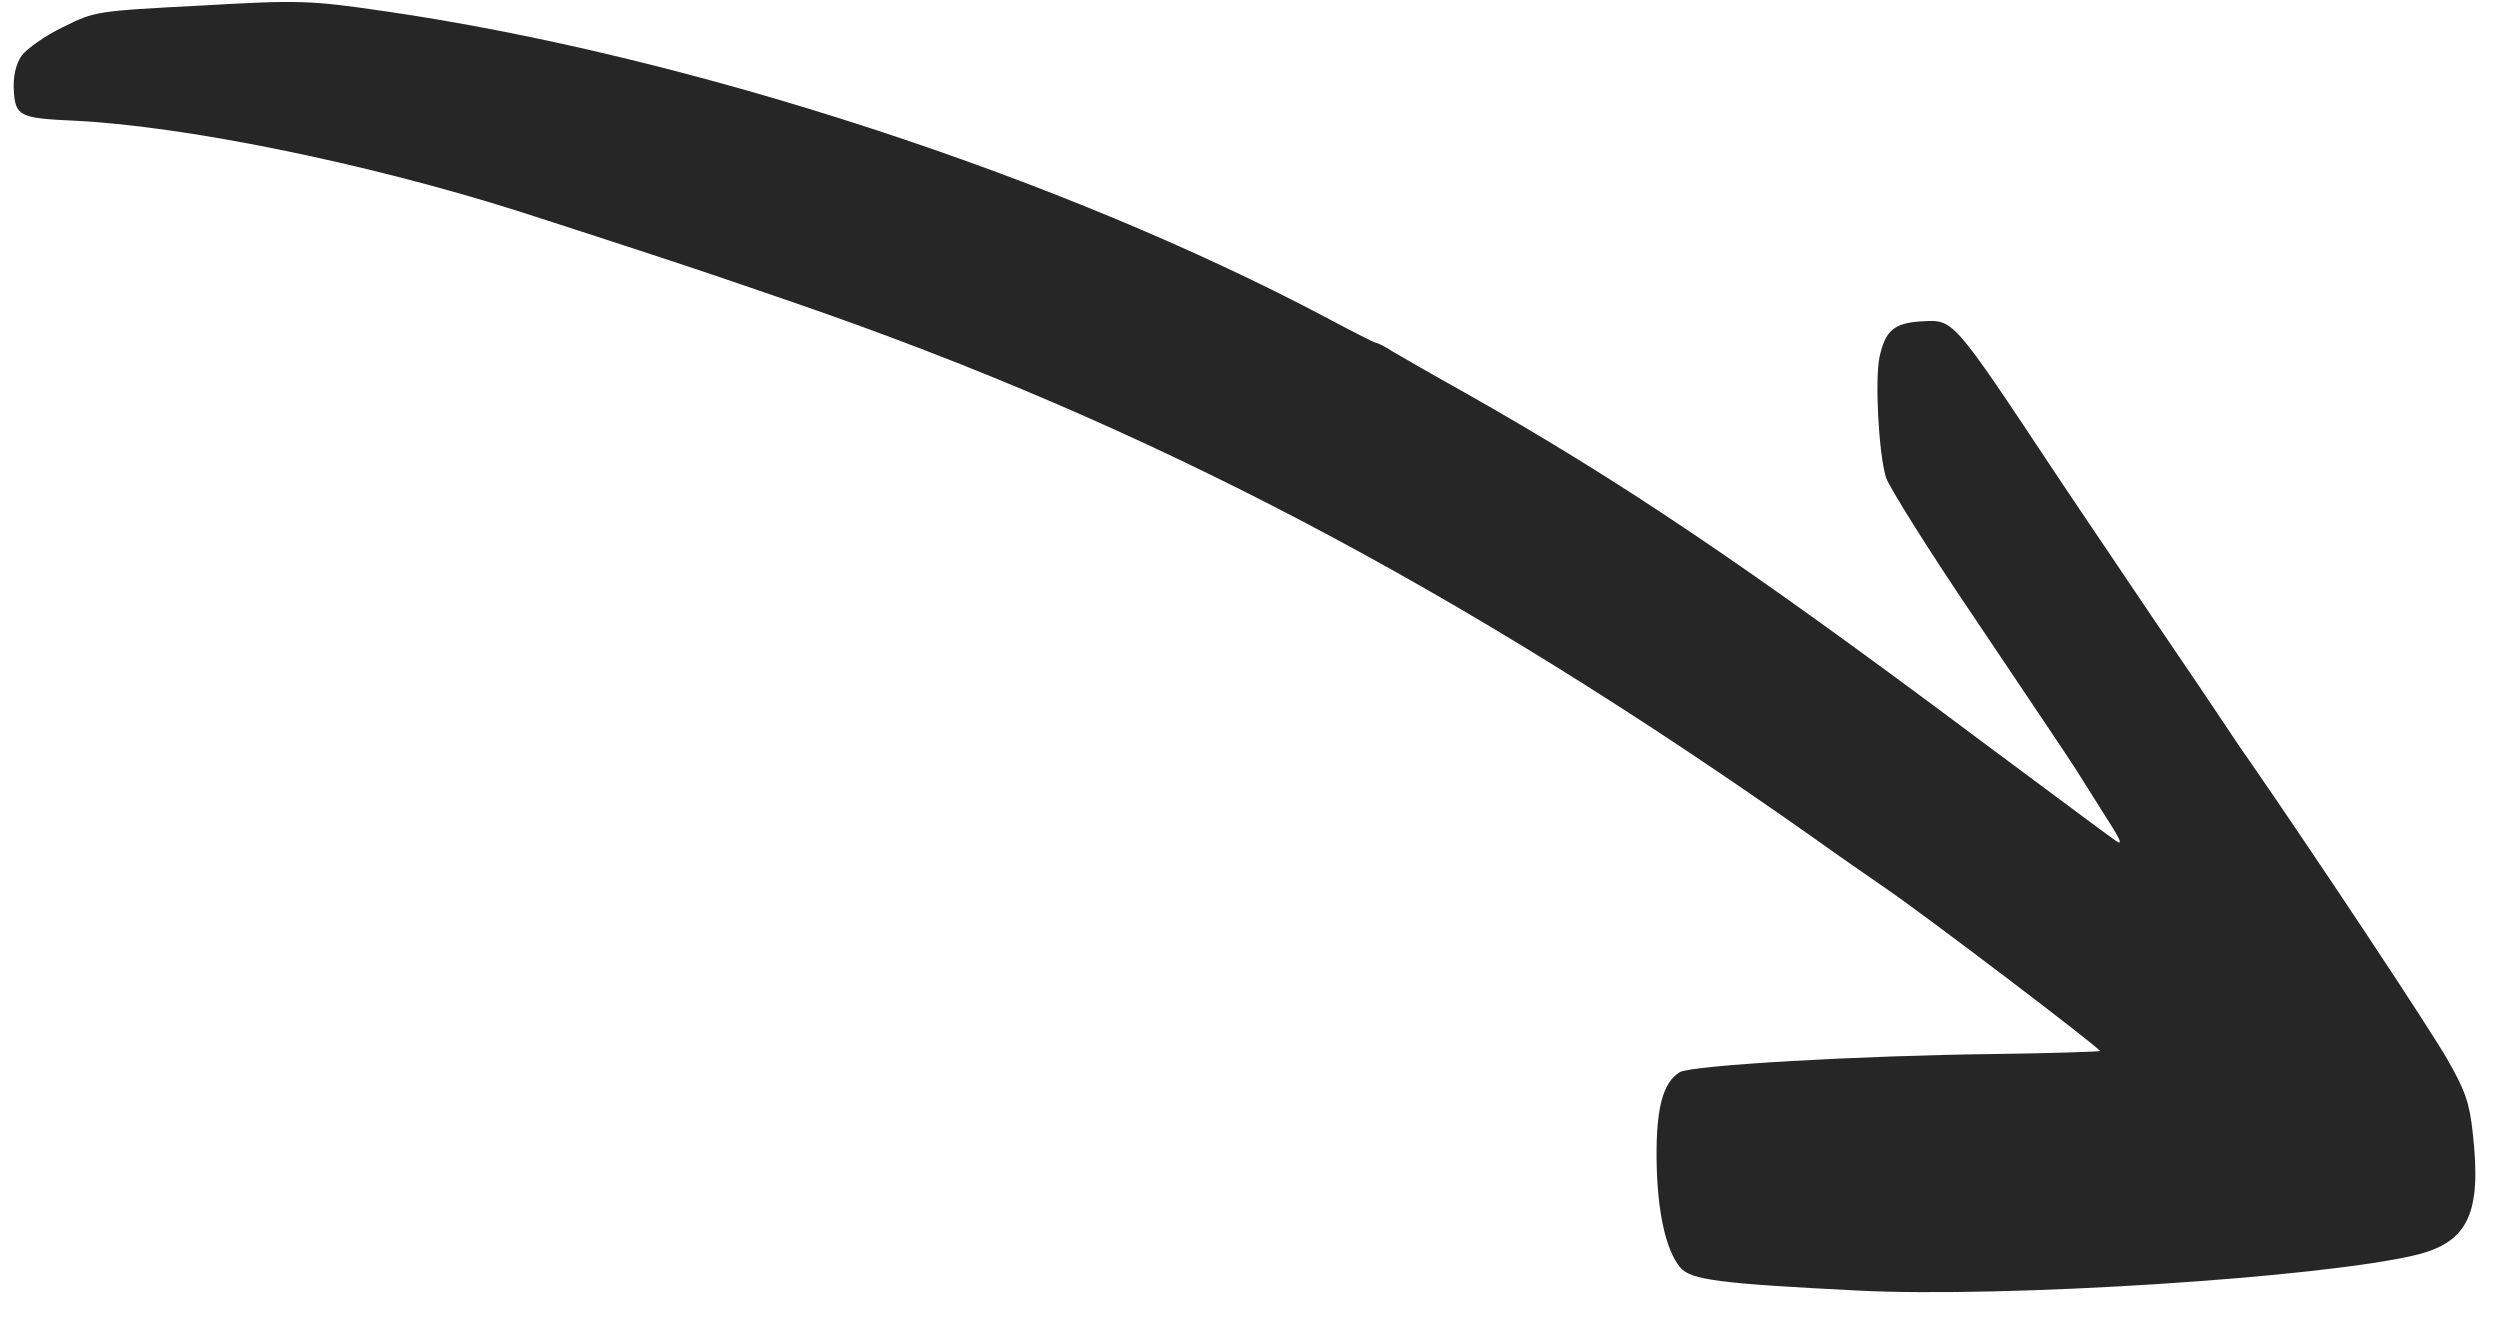 <?xml version="1.0" encoding="UTF-8"?>
<svg xmlns="http://www.w3.org/2000/svg" width="72" height="38" viewBox="0 0 72 38" fill="none">
  <path d="M0.623 1.603C0.767 1.411 1.296 1.027 1.805 0.785C2.74 0.321 2.754 0.32 5.77 0.161C8.616 -0.002 8.927 0.008 11.08 0.323C19.831 1.589 30.535 5.077 38.277 9.189C38.991 9.572 39.602 9.877 39.631 9.875C39.673 9.873 39.877 9.974 40.097 10.117C40.316 10.246 41.252 10.787 42.172 11.3C46.628 13.817 50.274 16.268 56.95 21.261C58.988 22.771 60.775 24.112 60.937 24.216C61.143 24.36 61.077 24.194 60.689 23.593C60.408 23.143 60.004 22.501 59.787 22.16C59.569 21.818 58.286 19.911 56.941 17.908C55.583 15.906 54.4 14.021 54.313 13.743C54.102 13.02 53.996 10.932 54.129 10.287C54.296 9.514 54.553 9.301 55.342 9.255C56.272 9.202 56.211 9.135 59.198 13.633C59.693 14.382 60.944 16.221 61.949 17.72C62.968 19.218 63.925 20.634 64.065 20.852C64.22 21.084 64.545 21.575 64.806 21.942C66.641 24.596 69.983 29.625 70.487 30.516C71.005 31.42 71.124 31.767 71.216 32.639C71.476 34.945 71.085 35.774 69.58 36.143C66.889 36.793 57.75 37.389 53.482 37.167C49.541 36.969 48.701 36.862 48.398 36.511C47.974 36.012 47.726 34.894 47.709 33.367C47.696 31.91 47.894 31.177 48.372 30.881C48.699 30.678 53.588 30.397 57.544 30.354C59.126 30.334 60.452 30.286 60.479 30.27C60.518 30.212 55.374 26.304 54.257 25.548C53.918 25.313 53.005 24.686 52.239 24.136C41.985 16.9 33.094 12.232 22.87 8.716C22.236 8.498 21.356 8.194 20.924 8.049C20.13 7.77 17.076 6.771 14.945 6.087C10.525 4.685 5.247 3.616 2.073 3.473C0.571 3.403 0.44 3.34 0.398 2.607C0.374 2.198 0.453 1.854 0.623 1.603Z" fill="#262626"></path>
</svg>

